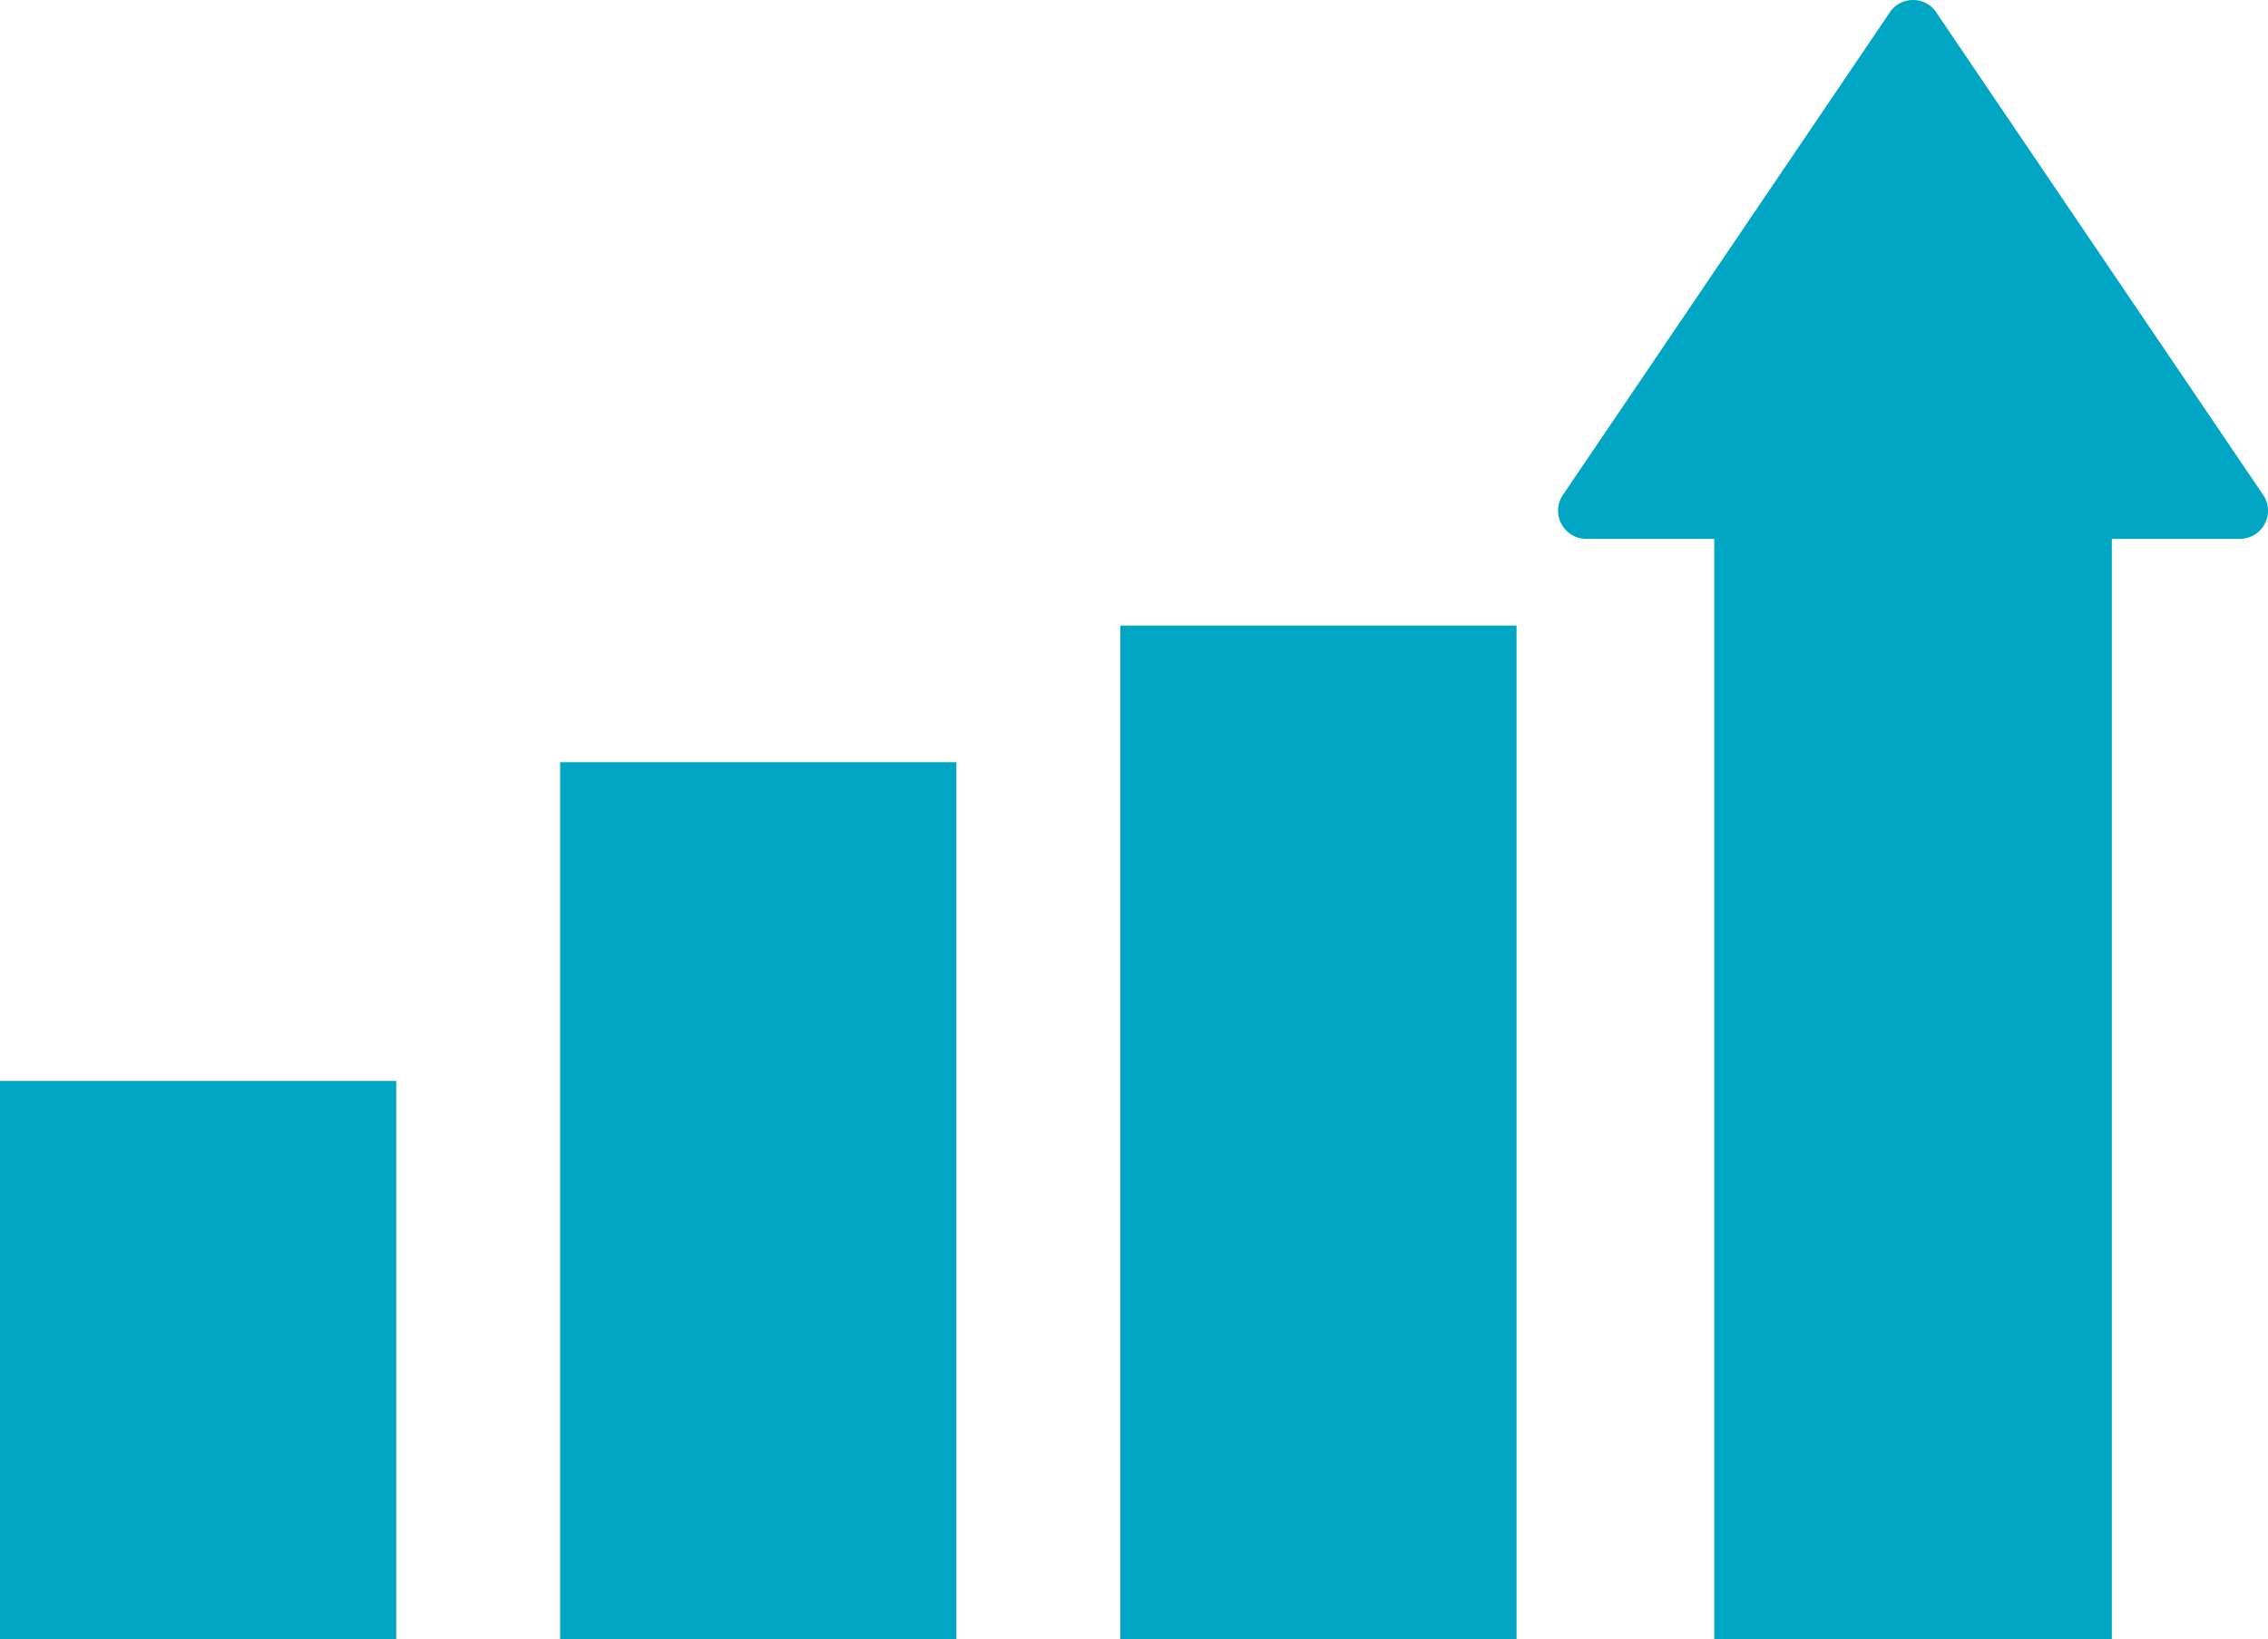<svg xmlns="http://www.w3.org/2000/svg" width="188.133" height="136" viewBox="0 0 188.133 136">
  <g id="売り上げアップ" transform="translate(-37.774 -30)">
    <rect id="長方形_137" data-name="長方形 137" width="32.867" height="46.305" transform="translate(37.774 119.679)" fill="#00a6c4"/>
    <rect id="長方形_138" data-name="長方形 138" width="32.867" height="72.764" transform="translate(84.24 93.236)" fill="#00a6c4"/>
    <path id="パス_150" data-name="パス 150" d="M346.908,71.188,319.8,31.169a2.331,2.331,0,0,0-4.042,0L288.654,71.188a2.344,2.344,0,0,0,2.021,3.521h10.616V166h32.98V74.709h10.615a2.342,2.342,0,0,0,2.022-3.521Z" transform="translate(-121.318 0)" fill="#00a6c4"/>
    <path id="パス_151" data-name="パス 151" d="M0-10H32.867V74.1H0Z" transform="translate(130.707 91.902)" fill="#00a6c4"/>
  </g>
</svg>
